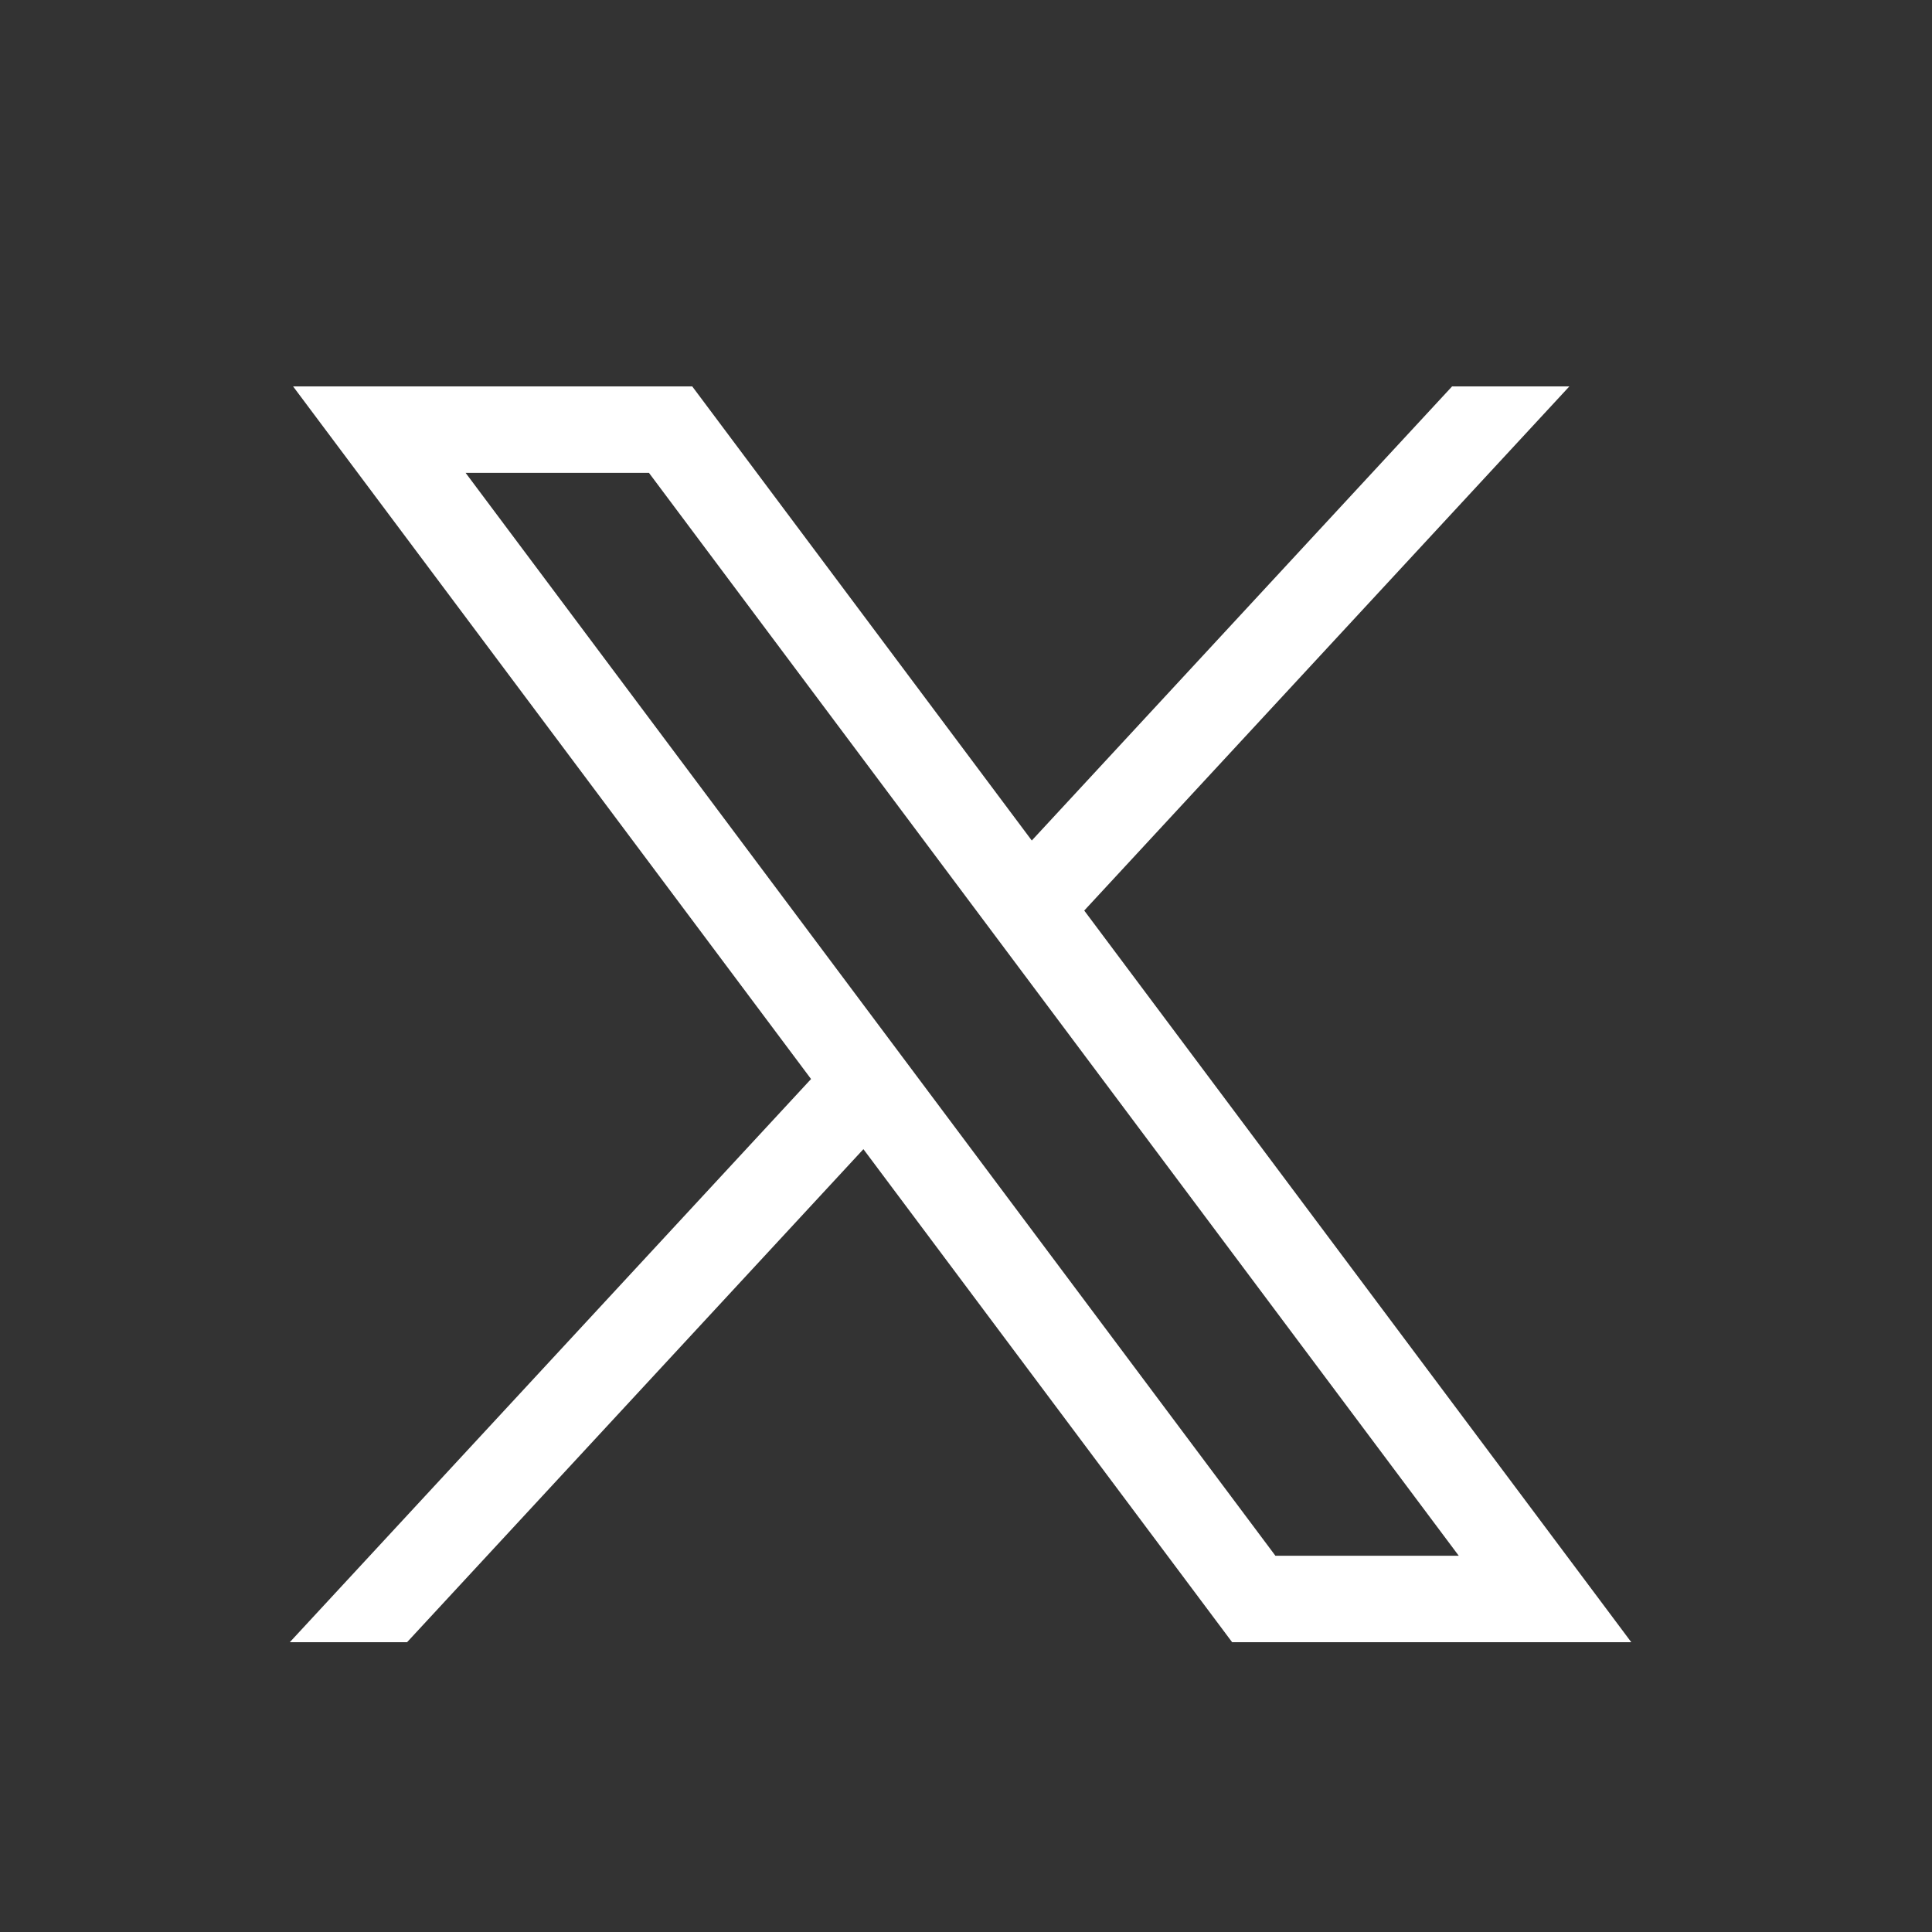 <svg width="20" height="20" viewBox="0 0 20 20" fill="none" xmlns="http://www.w3.org/2000/svg">
<rect x="0" y="0" width="20" height="20" fill="#333333" stroke="none"/>
<path d="M3.034 4L8.396 11.17L3 17H4.214L8.938 11.896L12.755 17H16.887L11.224 9.426L16.246 4H15.032L10.681 8.701L7.166 4H3.034ZM4.82 4.895H6.718L15.101 16.105H13.203L4.82 4.895Z" fill="white"/>
</svg>
